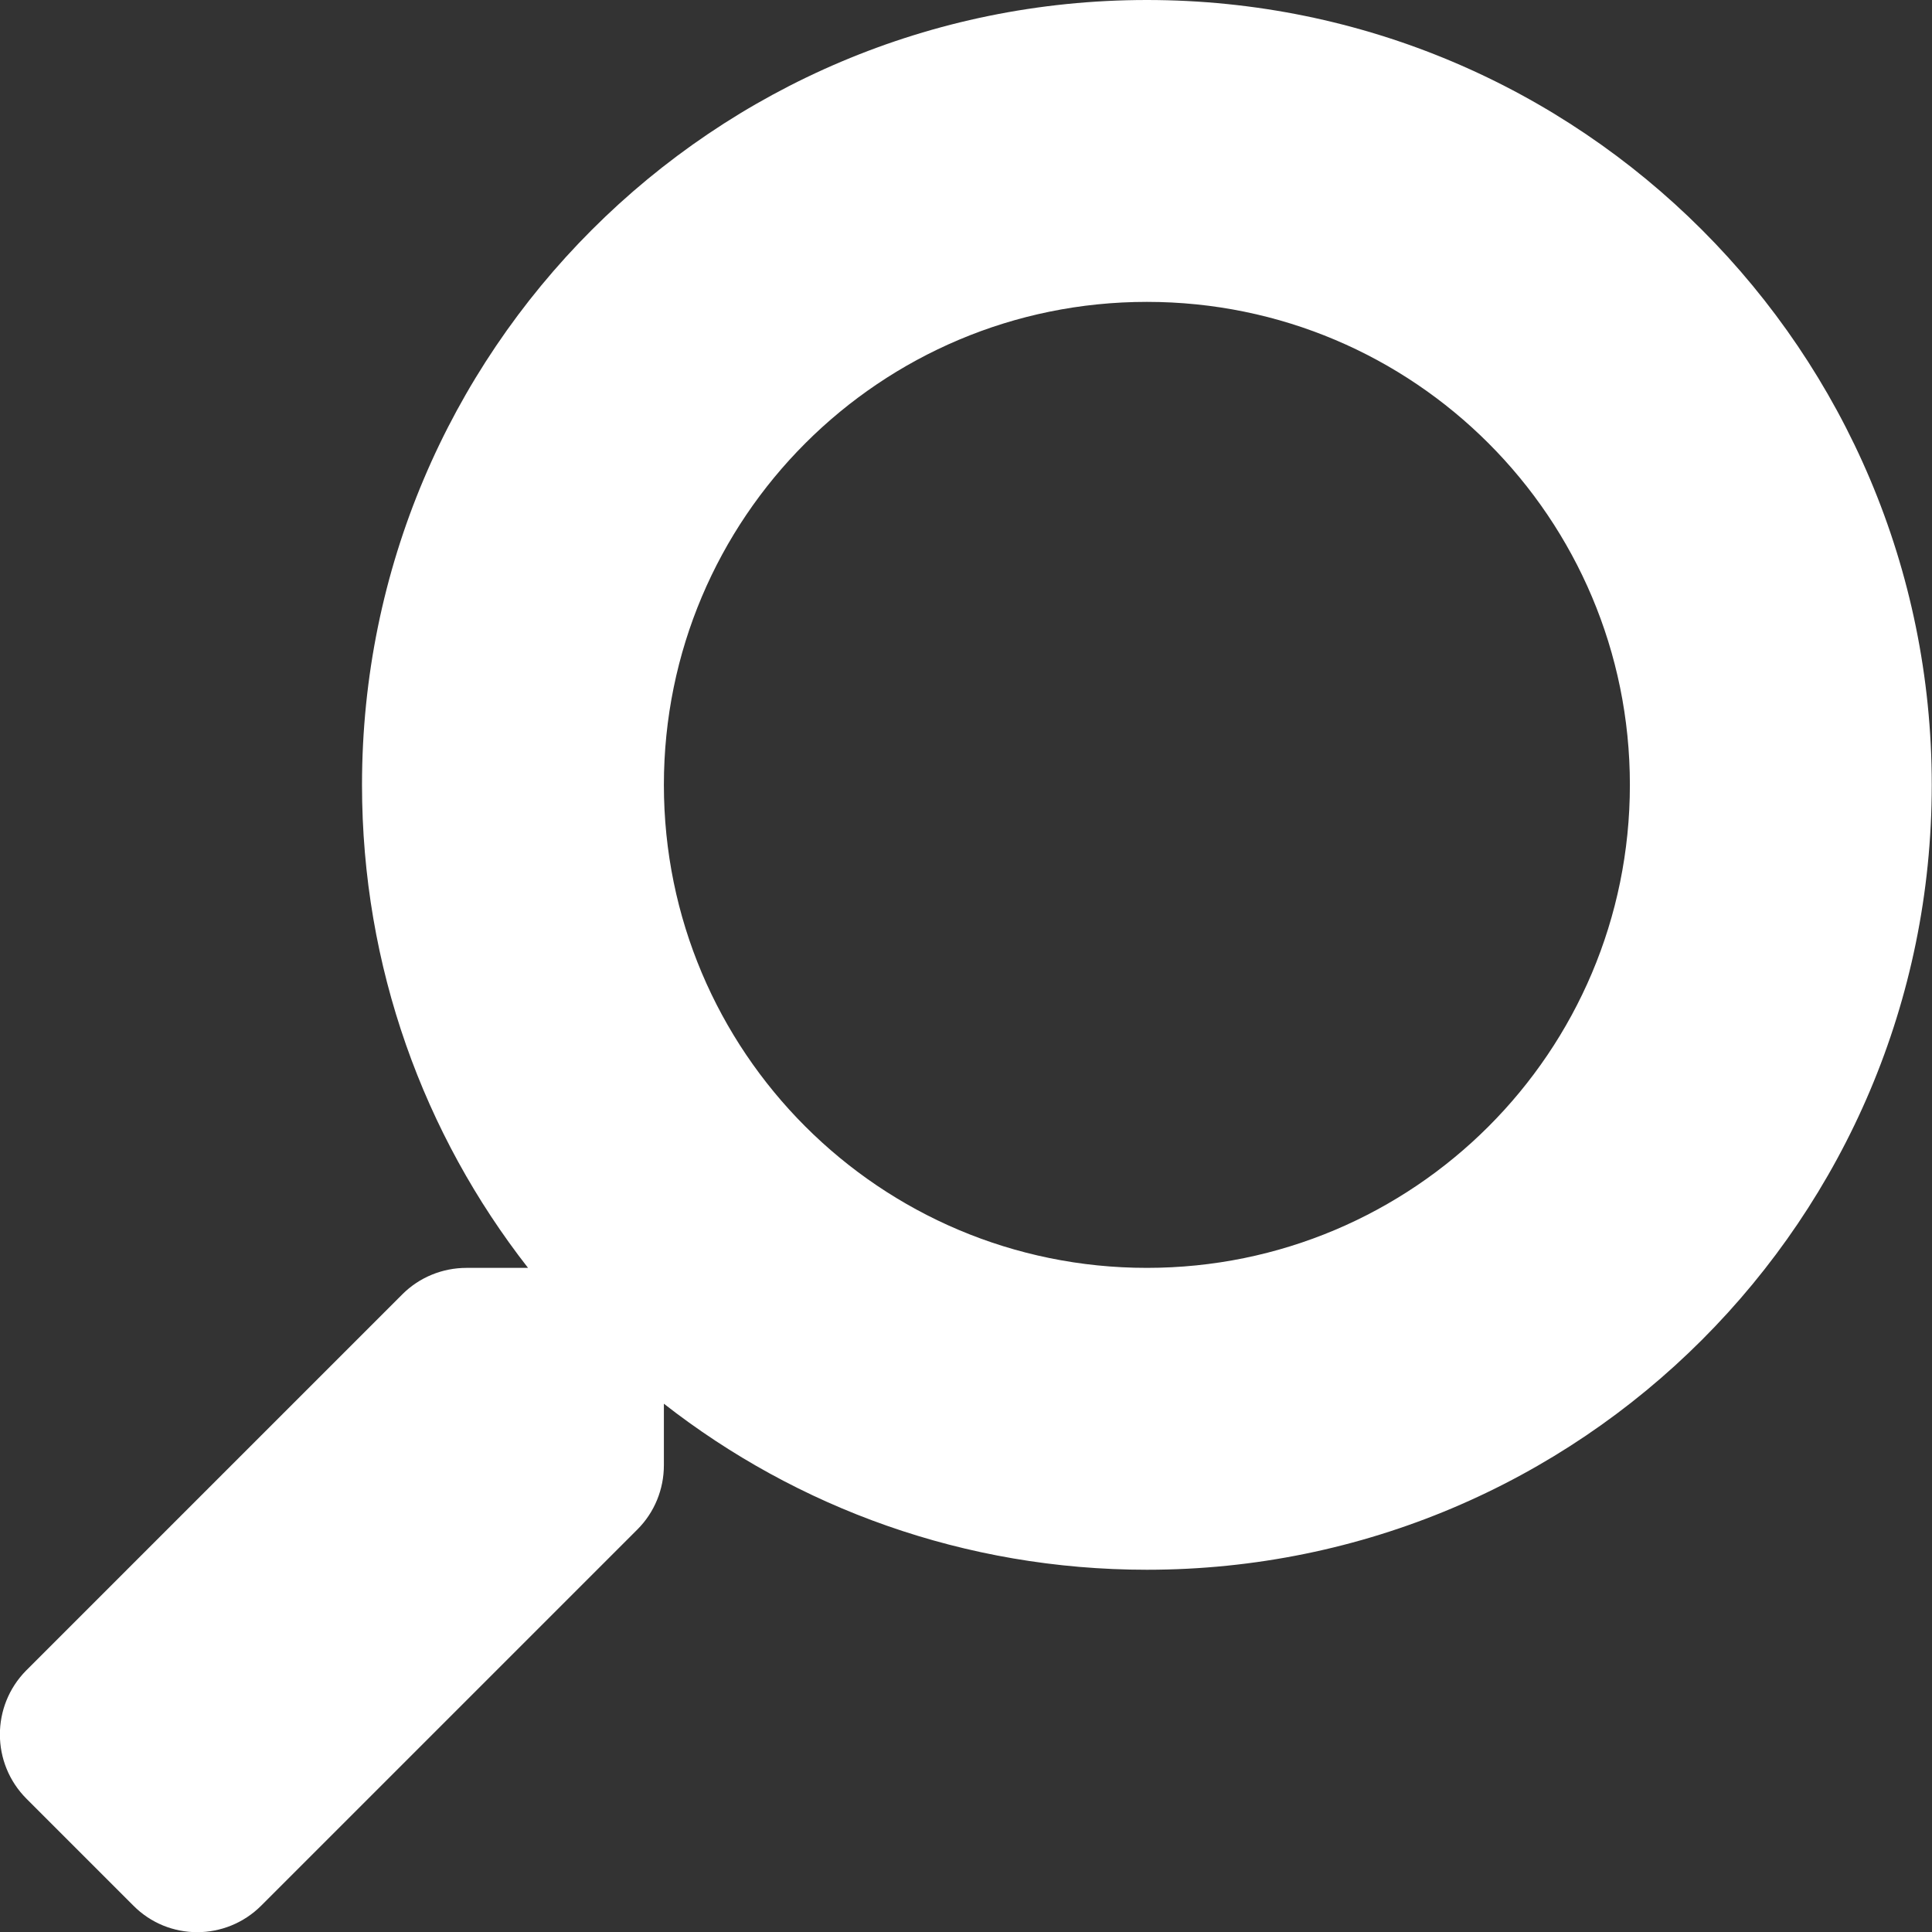 <?xml version="1.0" encoding="UTF-8"?>
<svg width="16px" height="16px" viewBox="0 0 16 16" version="1.1" xmlns="http://www.w3.org/2000/svg" xmlns:xlink="http://www.w3.org/1999/xlink">
    <rect x="0" y="0" width="16" height="16" fill="#333333" stroke="none"/>
    <!-- Generator: sketchtool 63.1 (101010) - https://sketch.com -->
    <title>6CA3C581-E0B1-41F6-8E13-54EFCD79EF86</title>
    <desc>Created with sketchtool.</desc>
    <g id="All-collection" stroke="none" stroke-width="1" fill="none" fill-rule="evenodd">
        <g id="PasToucher-Main" transform="translate(-214, -69)" fill="#FFFFFF" fill-rule="nonzero">
            <g id="top" transform="translate(-1, -78)">
                <g id="banner-1" transform="translate(0, 77)">
                    <g id="TopNav" transform="translate(77, 53)">
                        <g id="Group-10">
                            <path d="M152.894,32.781 L153.778,31.897 C154.072,31.603 154.072,31.128 153.781,30.834 L150.666,27.719 C150.525,27.578 150.334,27.5 150.134,27.5 L149.625,27.5 C150.487,26.397 151,25.009 151,23.5 C151,19.909 148.091,17 144.5,17 C140.909,17 138,19.909 138,23.5 C138,27.091 140.909,30 144.5,30 C146.009,30 147.397,29.487 148.5,28.625 L148.5,29.134 C148.5,29.334 148.578,29.525 148.719,29.666 L151.834,32.781 C152.128,33.075 152.603,33.075 152.894,32.781 Z M144.5,27.5 C142.291,27.5 140.5,25.713 140.5,23.5 C140.5,21.291 142.287,19.5 144.5,19.5 C146.709,19.5 148.5,21.288 148.5,23.5 C148.5,25.709 146.712,27.5 144.5,27.5 Z" id="" transform="translate(145.999, 25.001) scale(-1, 1) translate(-145.999, -25.001) "></path>
                        </g>
                    </g>
                </g>
            </g>
        </g>
    </g>
</svg>